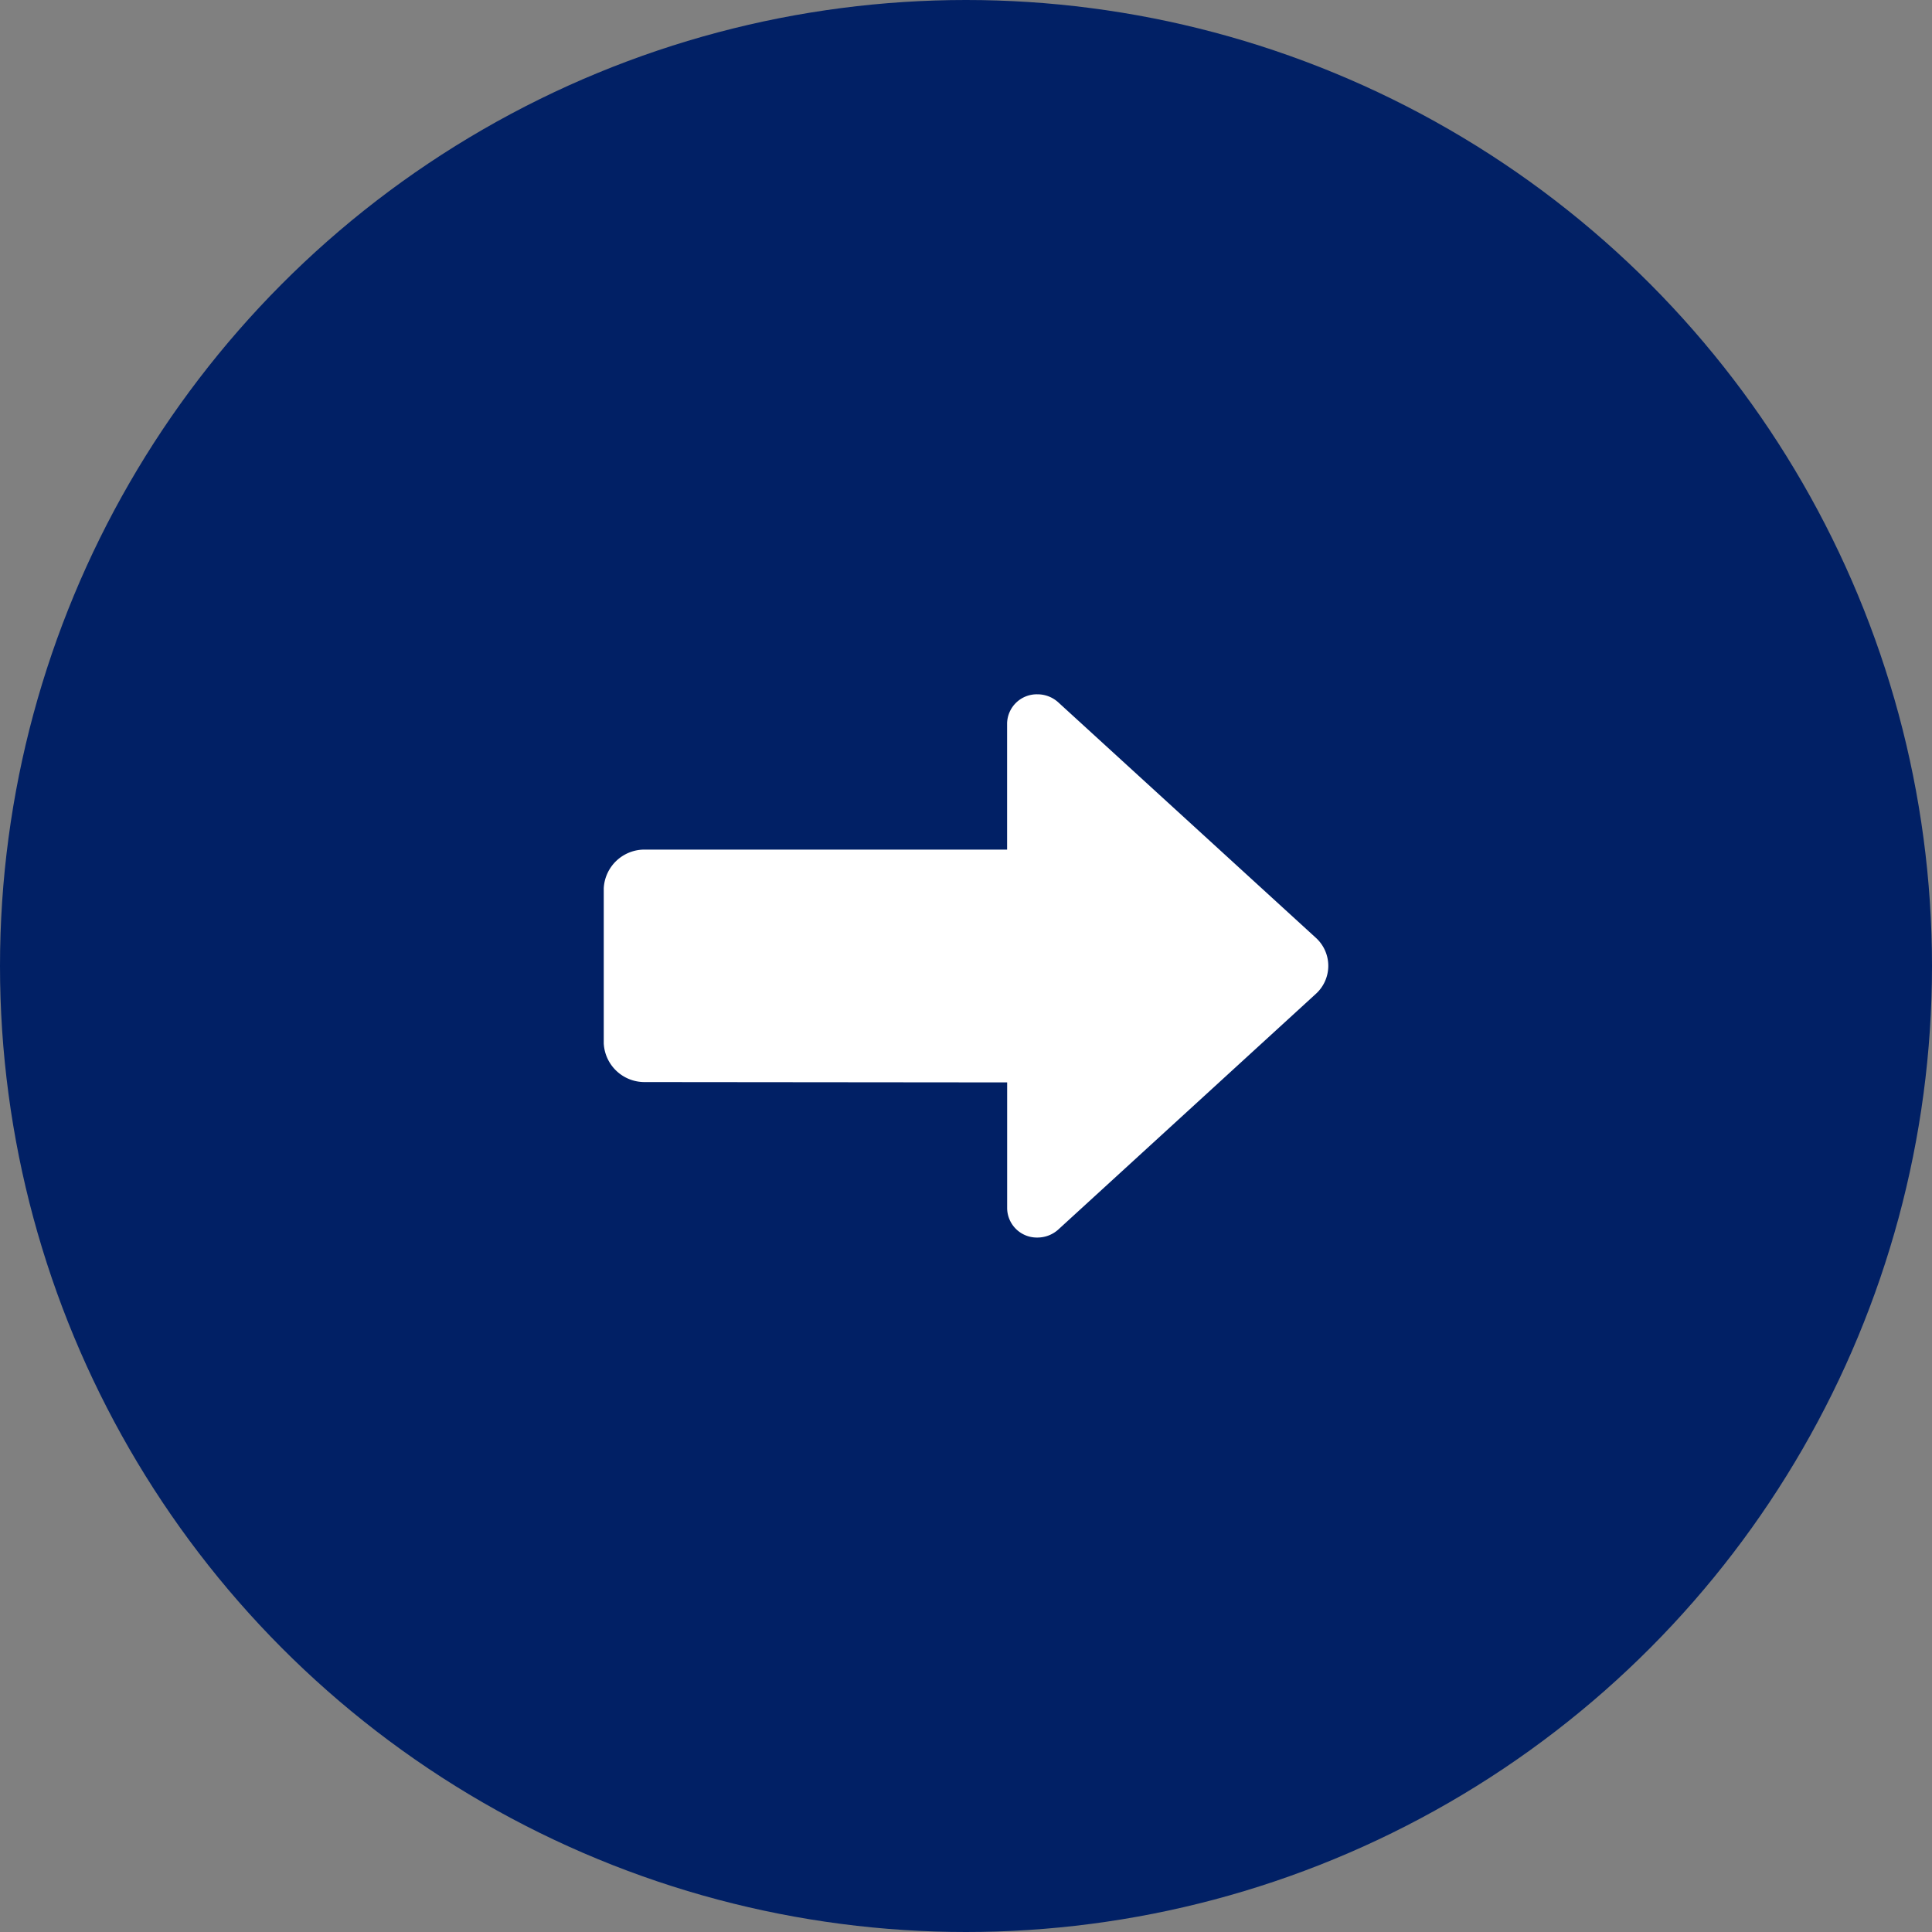 <svg xmlns="http://www.w3.org/2000/svg" width="40" height="40" viewBox="0 0 40 40">
  <rect x="0" y="0" width="40" height="40" fill="#808080" stroke="none"/>
  <g id="Group_2466" data-name="Group 2466" transform="translate(-1062 -1541)">
    <circle id="Ellipse_1" data-name="Ellipse 1" cx="20" cy="20" r="20" transform="translate(1062 1541)" fill="#012065"/>
    <path id="iconmonstr-arrow-right-alt-filled" d="M11.352,13.035v2.612a.615.615,0,0,0,.627.6.643.643,0,0,0,.432-.166l5.33-4.877a.783.783,0,0,0,0-1.165L12.41,5.166A.639.639,0,0,0,11.978,5a.615.615,0,0,0-.627.6V8.215H3.835a.844.844,0,0,0-.835.8v3.213a.844.844,0,0,0,.835.8Z" transform="translate(1071.5 1550.375)" fill="#fff"/>
  </g>
</svg>
